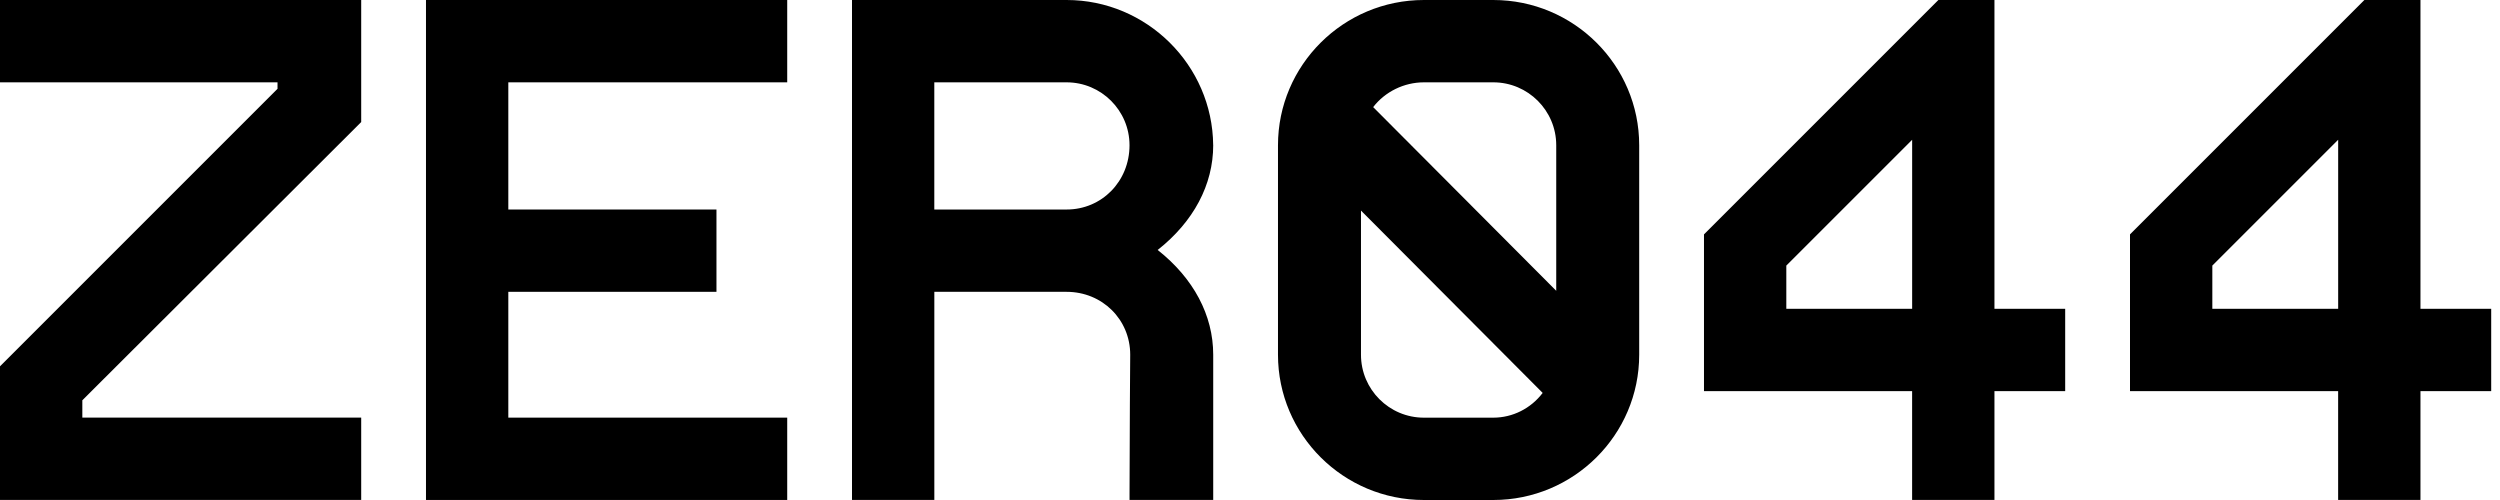 <?xml version="1.0" encoding="UTF-8"?>
<svg width="150px" height="30px" viewBox="0 0 150 30" version="1.1" xmlns="http://www.w3.org/2000/svg" xmlns:xlink="http://www.w3.org/1999/xlink">
    <title>626a4dbaad20d86df0a1cd1e_624ef3bd5b1e01b1d22f7fc8_TM–Black+Brick</title>
    <g id="Page-1" stroke="none" stroke-width="1" fill="none" fill-rule="evenodd">
        <g id="626a4dbaad20d86df0a1cd1e_624ef3bd5b1e01b1d22f7fc8_TM–Black+Brick" fill="#000000" fill-rule="nonzero">
            <path d="M119.667,0 L116.302,0 L102.239,14.063 L102.239,23.468 L114.727,23.468 L114.727,29.998 L119.667,29.998 L119.667,23.468 L123.911,23.468 L123.911,18.528 L119.667,18.528 L119.667,0 Z M107.179,18.528 L107.179,15.935 L114.729,8.387 L114.729,18.53 L107.179,18.53 L107.179,18.528 Z" id="Shape"></path>
            <path d="M145.228,18.528 L145.228,0 L141.863,0 L127.8,14.063 L127.8,23.468 L140.288,23.468 L140.288,29.998 L145.228,29.998 L145.228,23.468 L149.472,23.468 L149.472,18.528 L145.228,18.528 Z M132.74,18.528 L132.74,15.935 L140.29,8.385 L140.29,18.528 L132.74,18.528 Z" id="Shape"></path>
            <g id="Group">
                <polygon id="Path" points="16.651 5.328 0 21.979 0 29.998 21.672 29.998 21.672 25.058 4.94 25.058 4.94 24.017 21.672 7.323 21.672 0 0 0 0 4.94 16.651 4.94"></polygon>
                <polygon id="Path" points="47.233 25.058 30.499 25.058 30.499 17.509 42.988 17.509 42.988 12.571 30.499 12.571 30.499 4.94 47.233 4.94 47.233 0 25.559 0 25.559 29.998 47.233 29.998"></polygon>
                <path d="M72.791,8.711 C72.749,3.907 68.803,0 63.996,0 L51.12,0 L51.12,29.998 L56.06,29.998 L56.06,17.51 L63.998,17.51 C66.136,17.51 67.813,19.169 67.813,21.282 C67.813,21.333 67.772,26.542 67.772,29.61 L67.772,29.998 L72.793,29.998 L72.793,21.283 C72.793,18.913 71.613,16.697 69.46,14.998 C71.615,13.299 72.793,11.085 72.793,8.709 L72.791,8.711 Z M67.771,8.715 C67.771,10.877 66.112,12.571 63.996,12.571 L56.058,12.571 L56.058,4.94 L63.996,4.94 C66.077,4.94 67.771,6.633 67.771,8.715 L67.771,8.715 Z" id="Shape"></path>
                <path d="M89.597,0 L85.434,0 C80.606,0 76.679,3.909 76.679,8.715 L76.679,21.285 C76.679,26.091 80.606,30 85.434,30 L89.597,30 C94.425,30 98.352,26.091 98.352,21.285 L98.352,8.715 C98.352,3.909 94.425,0 89.597,0 L89.597,0 Z M82.39,6.427 C83.102,5.503 84.241,4.94 85.436,4.94 L89.599,4.94 C91.68,4.94 93.374,6.633 93.374,8.715 L93.374,17.448 L82.391,6.427 L82.39,6.427 Z M89.597,25.06 L85.434,25.06 C83.352,25.06 81.659,23.367 81.659,21.285 L81.659,12.635 L92.56,23.575 C91.848,24.51 90.76,25.06 89.595,25.06 L89.597,25.06 Z" id="Shape"></path>
            </g>
        </g>
    </g>
</svg>
